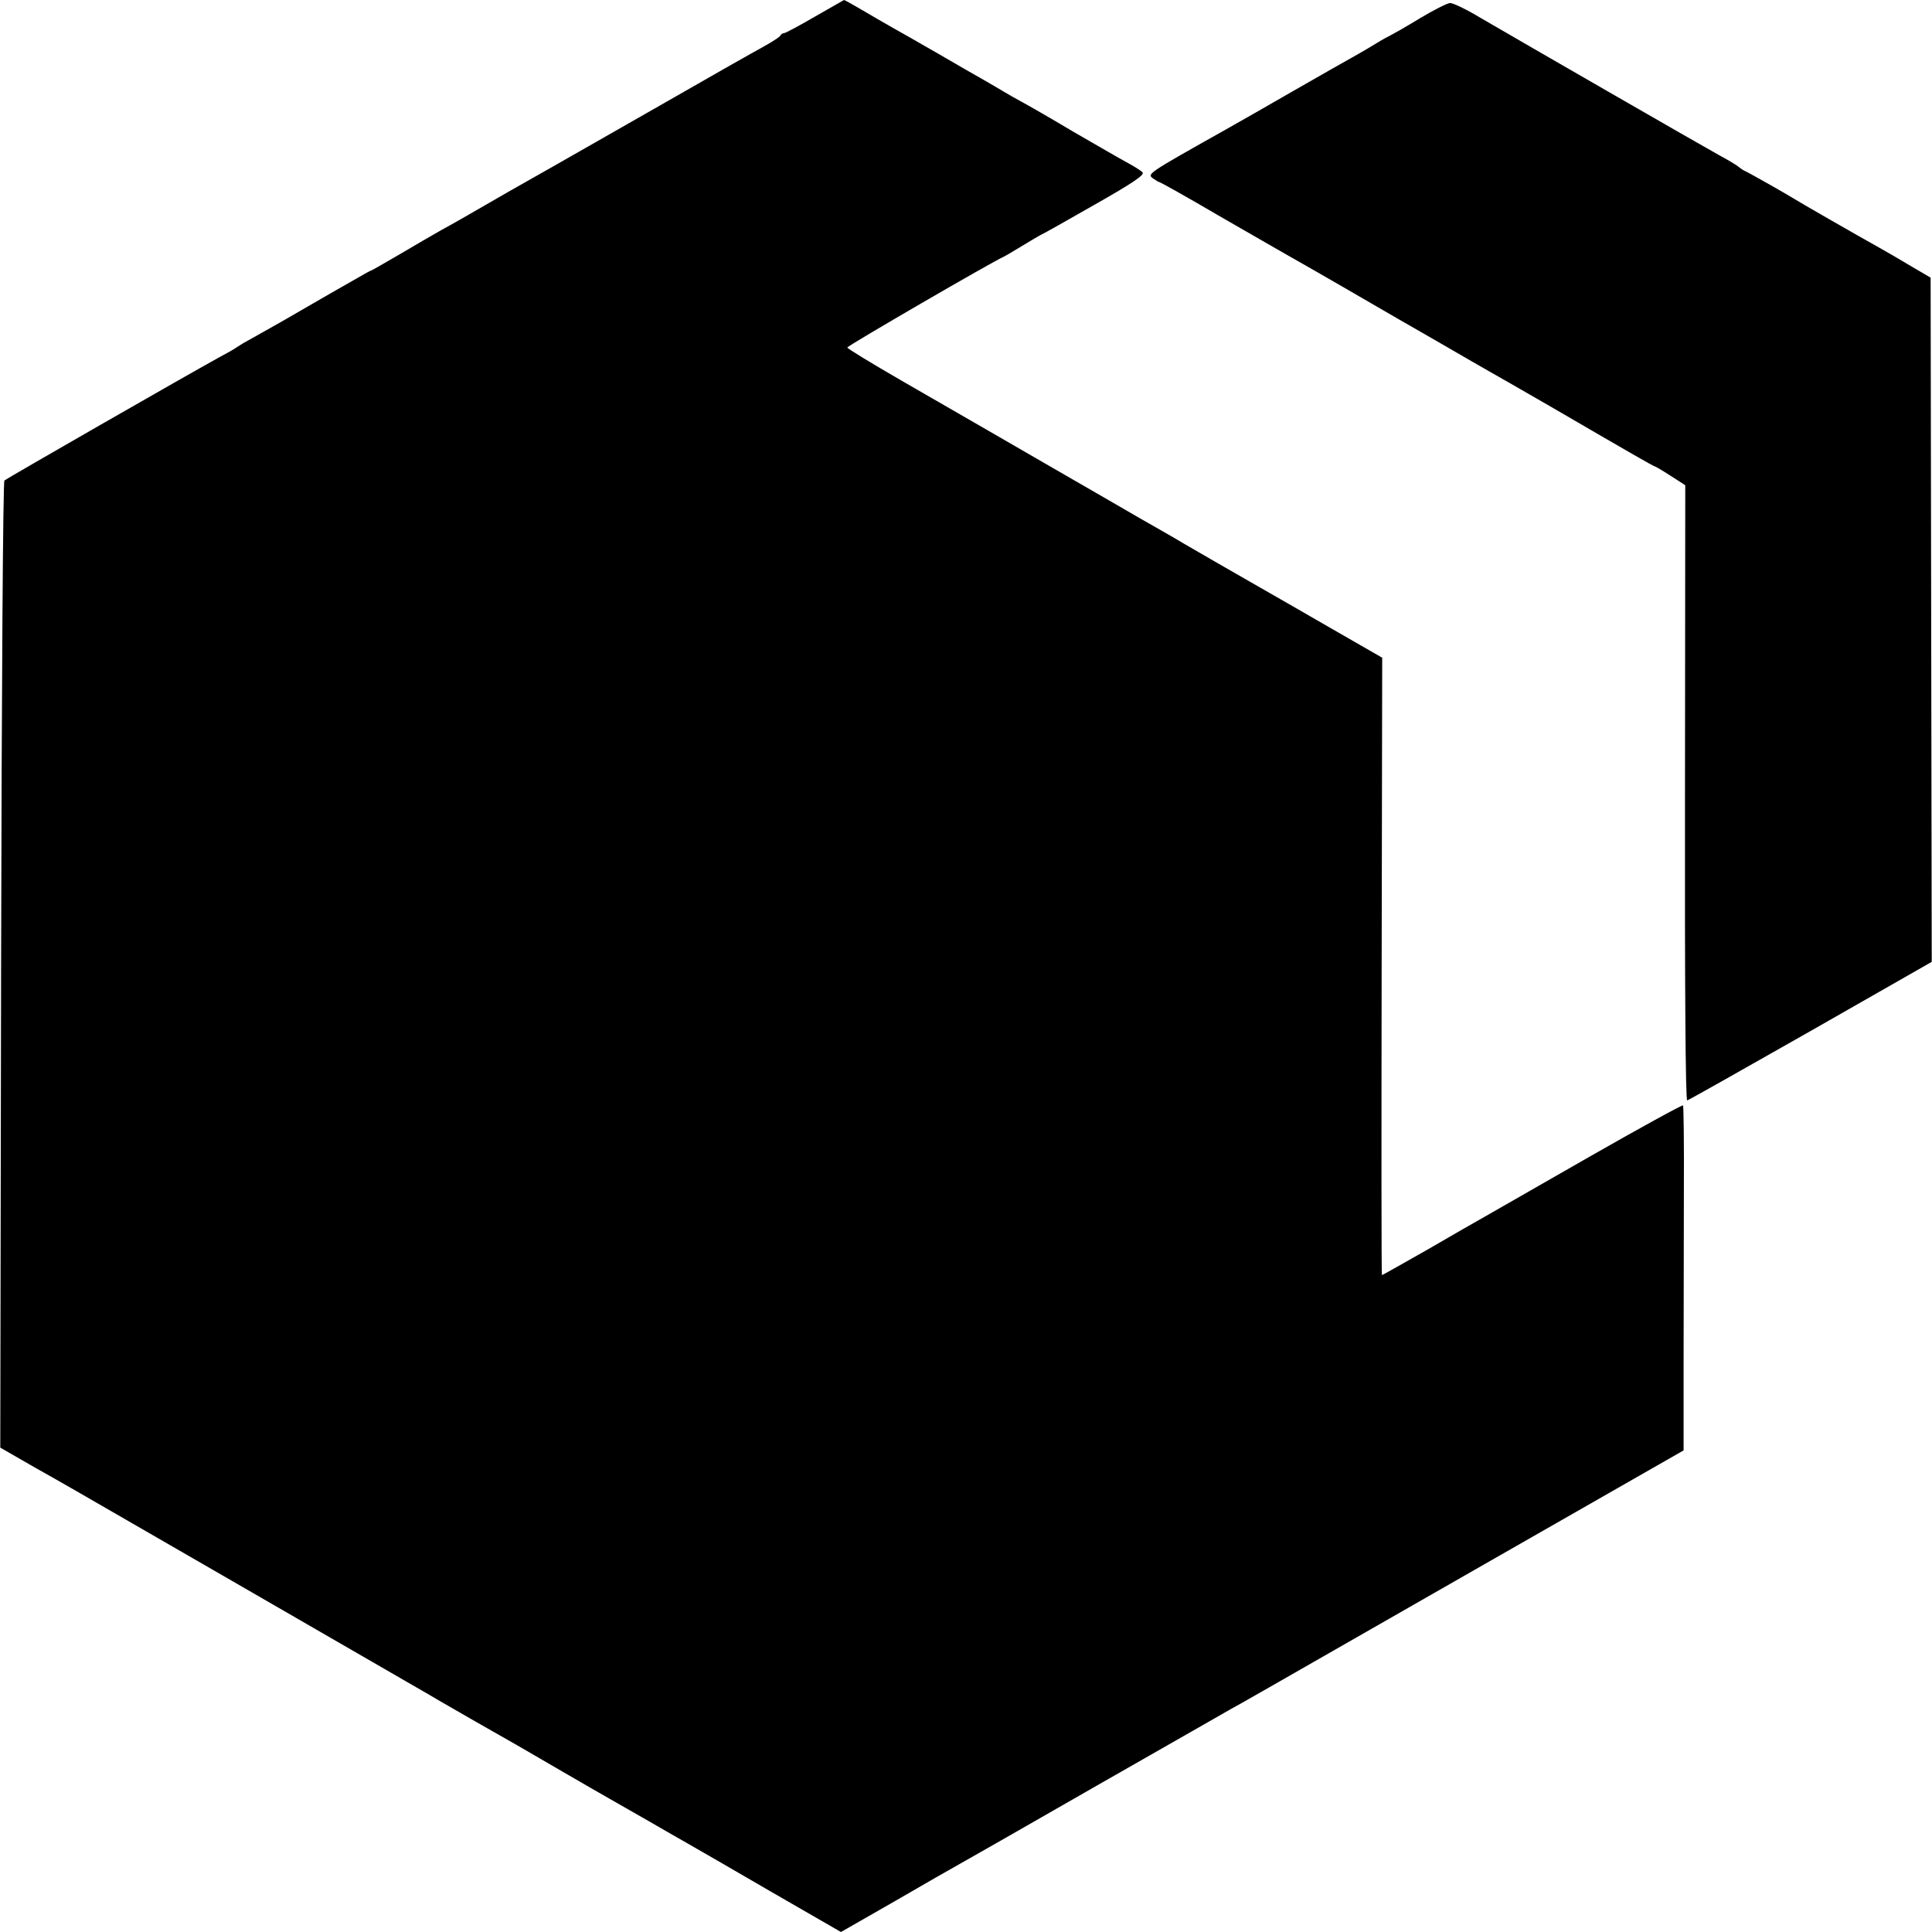 <?xml version="1.0" standalone="no"?>
<!DOCTYPE svg PUBLIC "-//W3C//DTD SVG 20010904//EN"
 "http://www.w3.org/TR/2001/REC-SVG-20010904/DTD/svg10.dtd">
<svg version="1.0" xmlns="http://www.w3.org/2000/svg"
 width="700pt" height="700pt" viewBox="0 0 700 700"
 preserveAspectRatio="xMidYMid meet">
<g transform="translate(0,700) scale(0.1,-0.1)"
fill="#000000" stroke="none">
<path d="M2953 6940 c-57 -33 -107 -60 -112 -60 -5 0 -11 -4 -13 -8 -1 -5 -28
-22 -58 -39 -30 -16 -215 -121 -410 -233 -366 -209 -384 -219 -460 -262 -25
-14 -90 -51 -145 -83 -55 -32 -125 -72 -155 -88 -30 -17 -99 -57 -153 -89 -55
-32 -100 -58 -102 -58 -2 0 -26 -13 -53 -29 -26 -15 -68 -39 -93 -53 -24 -14
-73 -42 -109 -63 -70 -41 -135 -77 -190 -108 -19 -10 -39 -23 -45 -27 -5 -4
-35 -21 -65 -37 -111 -61 -765 -436 -774 -444 -5 -5 -10 -723 -12 -1756 l-3
-1748 127 -73 c70 -39 204 -116 297 -170 94 -54 289 -167 435 -251 614 -355
716 -413 730 -422 27 -16 240 -138 283 -162 23 -13 98 -57 167 -97 69 -40 145
-84 170 -98 25 -14 88 -50 140 -80 52 -30 116 -67 141 -81 25 -14 160 -92 301
-174 l255 -147 194 111 c107 62 213 123 237 136 24 13 244 139 490 280 246
140 467 267 492 281 60 33 12 6 879 502 l761 435 0 315 c0 173 1 454 1 623 1
169 -1 310 -3 312 -2 3 -155 -81 -339 -186 -183 -105 -354 -203 -379 -217 -25
-14 -118 -67 -207 -119 -90 -51 -164 -93 -166 -93 -2 0 -2 503 -1 1119 l2
1118 -181 104 c-99 57 -201 116 -226 130 -93 53 -296 170 -311 179 -8 5 -37
22 -65 38 -27 15 -140 80 -250 144 -110 63 -270 156 -355 205 -85 49 -244 141
-352 203 -109 63 -198 117 -198 121 0 6 531 314 565 328 5 2 37 21 70 41 33
20 65 39 70 41 6 2 92 51 192 108 136 77 180 107 173 116 -6 7 -32 23 -58 37
-26 14 -114 65 -197 113 -82 49 -166 97 -185 107 -19 10 -48 27 -65 37 -16 10
-48 28 -70 41 -22 12 -96 55 -165 95 -69 40 -145 83 -170 97 -25 14 -73 42
-107 62 -34 20 -63 36 -65 36 -2 -1 -49 -28 -105 -60z"/>
<path d="M5145 6934 c-49 -30 -97 -57 -105 -61 -8 -4 -31 -16 -50 -28 -19 -12
-55 -33 -80 -47 -25 -14 -126 -71 -225 -128 -99 -57 -209 -120 -245 -140 -283
-159 -284 -160 -263 -176 10 -7 21 -14 24 -14 3 0 100 -54 214 -121 115 -66
229 -132 254 -146 25 -14 118 -67 206 -118 88 -51 176 -102 195 -113 19 -11
91 -52 160 -92 69 -40 145 -84 170 -98 25 -14 128 -73 230 -132 273 -159 362
-210 366 -210 2 0 28 -15 57 -34 l53 -34 -1 -1116 c-1 -711 2 -1115 8 -1113 5
1 207 115 448 252 l438 250 -2 1240 -2 1239 -70 41 c-38 23 -90 53 -115 67
-86 48 -295 168 -310 178 -27 17 -165 95 -175 99 -5 2 -17 9 -25 16 -8 7 -40
26 -70 42 -60 33 -718 412 -867 499 -50 30 -99 54 -110 53 -10 -1 -58 -25
-108 -55z"/>
</g>
</svg>
